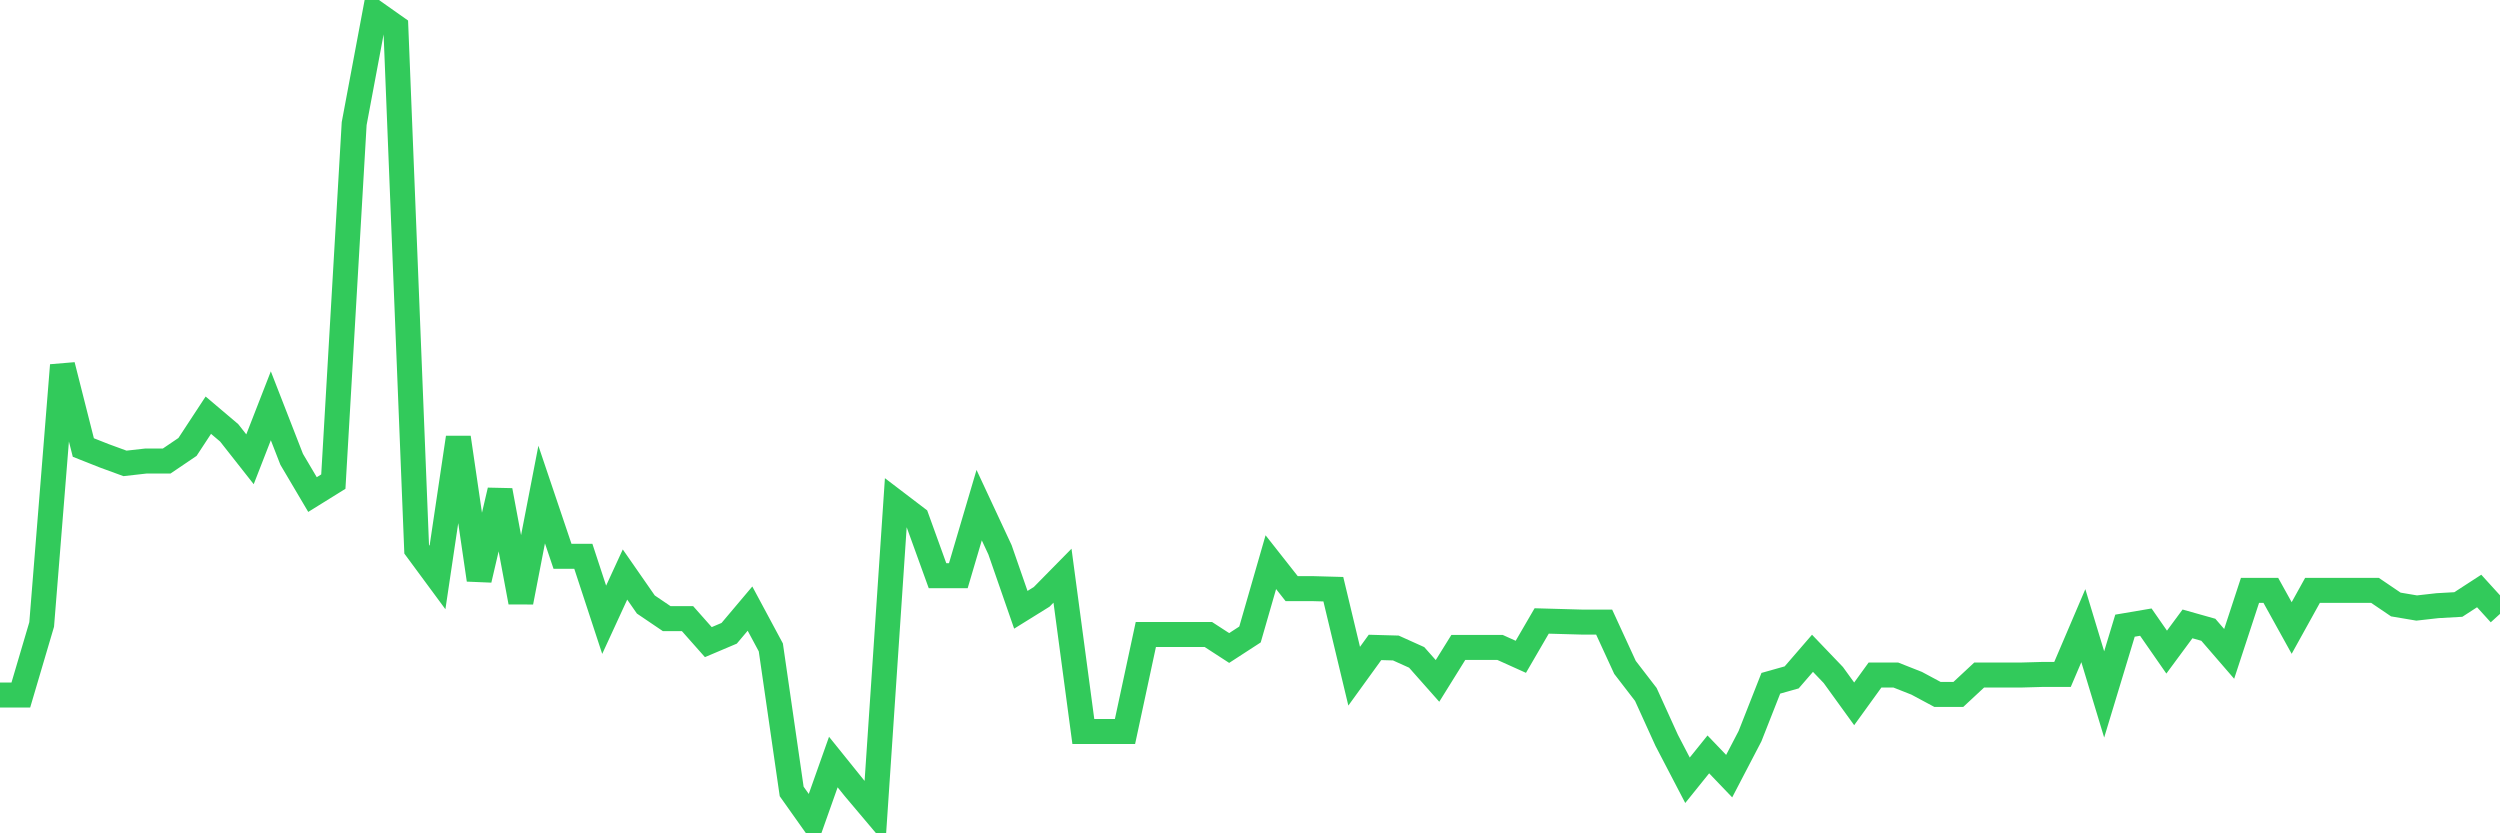 <svg
  xmlns="http://www.w3.org/2000/svg"
  xmlns:xlink="http://www.w3.org/1999/xlink"
  width="120"
  height="40"
  viewBox="0 0 120 40"
  preserveAspectRatio="none"
>
  <polyline
    points="0,33.361 1,33.361 2,29.975 3,17.531 4,21.481 5,21.877 6,22.243 7,22.13 8,22.13 9,21.453 10,19.929 11,20.776 12,22.046 13,19.478 14,22.046 15,23.739 16,23.118 17,5.933 18,0.6 19,1.305 20,26.363 21,27.718 22,21.002 23,27.831 24,23.541 25,28.903 26,23.739 27,26.702 28,26.702 29,29.749 30,27.577 31,29.016 32,29.693 33,29.693 34,30.822 35,30.398 36,29.213 37,31.076 38,37.989 39,39.4 40,36.578 41,37.82 42,39.005 43,24.106 44,24.868 45,27.633 46,27.633 47,24.247 48,26.391 49,29.27 50,28.649 51,27.633 52,35.111 53,35.111 54,35.111 55,30.455 56,30.455 57,30.455 58,30.455 59,31.104 60,30.455 61,26.984 62,28.254 63,28.254 64,28.282 65,32.458 66,31.076 67,31.104 68,31.555 69,32.684 70,31.076 71,31.076 72,31.076 73,31.527 74,29.806 75,29.834 76,29.862 77,29.862 78,32.035 79,33.333 80,35.534 81,37.453 82,36.211 83,37.255 84,35.337 85,32.797 86,32.515 87,31.358 88,32.402 89,33.785 90,32.402 91,32.402 92,32.797 93,33.333 94,33.333 95,32.402 96,32.402 97,32.402 98,32.374 99,32.374 100,30.032 101,33.333 102,30.032 103,29.862 104,31.301 105,29.947 106,30.229 107,31.386 108,28.338 109,28.338 110,30.144 111,28.338 112,28.338 113,28.338 114,28.338 115,29.016 116,29.185 117,29.072 118,29.016 119,28.367 120,29.467"
    fill="none"
    stroke="#32ca5b"
    stroke-width="1.2"
  >
  </polyline>
</svg>